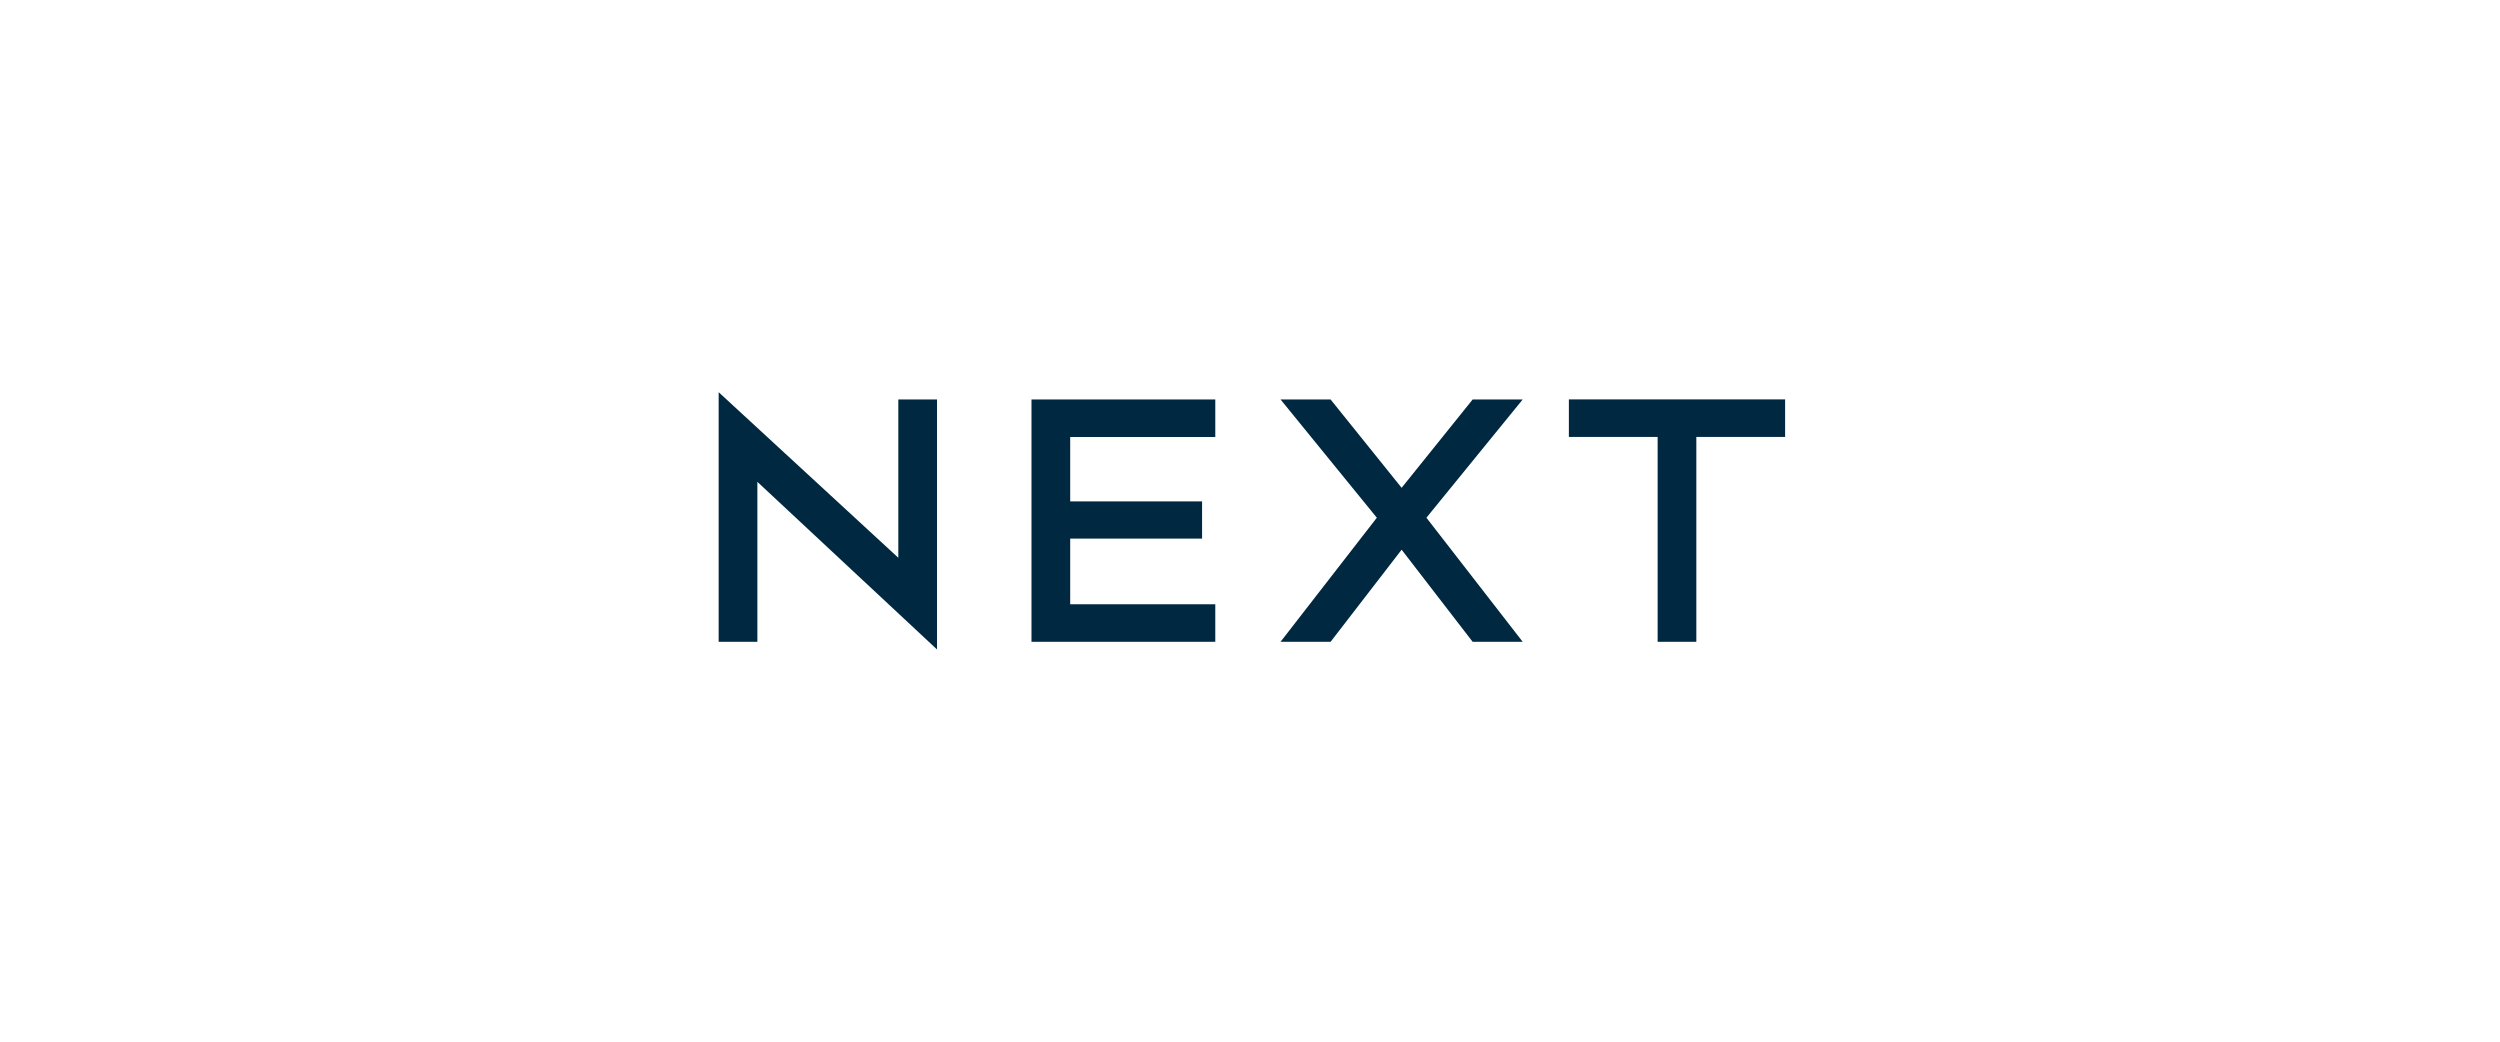 <svg xmlns="http://www.w3.org/2000/svg" xmlns:xlink="http://www.w3.org/1999/xlink" width="600" height="250" viewBox="0 0 600 250"><defs><clipPath id="b"><rect width="600" height="250"/></clipPath></defs><g id="a" clip-path="url(#b)"><path d="M75.078,59.906H119.19V50.9H84.368V35.135h31.651V26.208H84.368V10.75h34.823V1.741H75.078V59.906M204.046,10.74h21.306V59.9h9.29V10.74h21.307V1.733h-51.9V10.74m-160.929,29L0,0V59.906H9.291V21.513L52.407,61.744v-60h-9.29v38m137.844-38-17.049,21.2-17.049-21.2H134.852l23.109,28.382L134.852,59.9h12.011L163.911,37.8l17.049,22.11h12.011l-23.11-29.786,23.11-28.383-12.011,0" transform="translate(172.479 94.129)" fill="#002840" fill-rule="evenodd"/><rect width="600" height="250" fill="none"/></g></svg>
